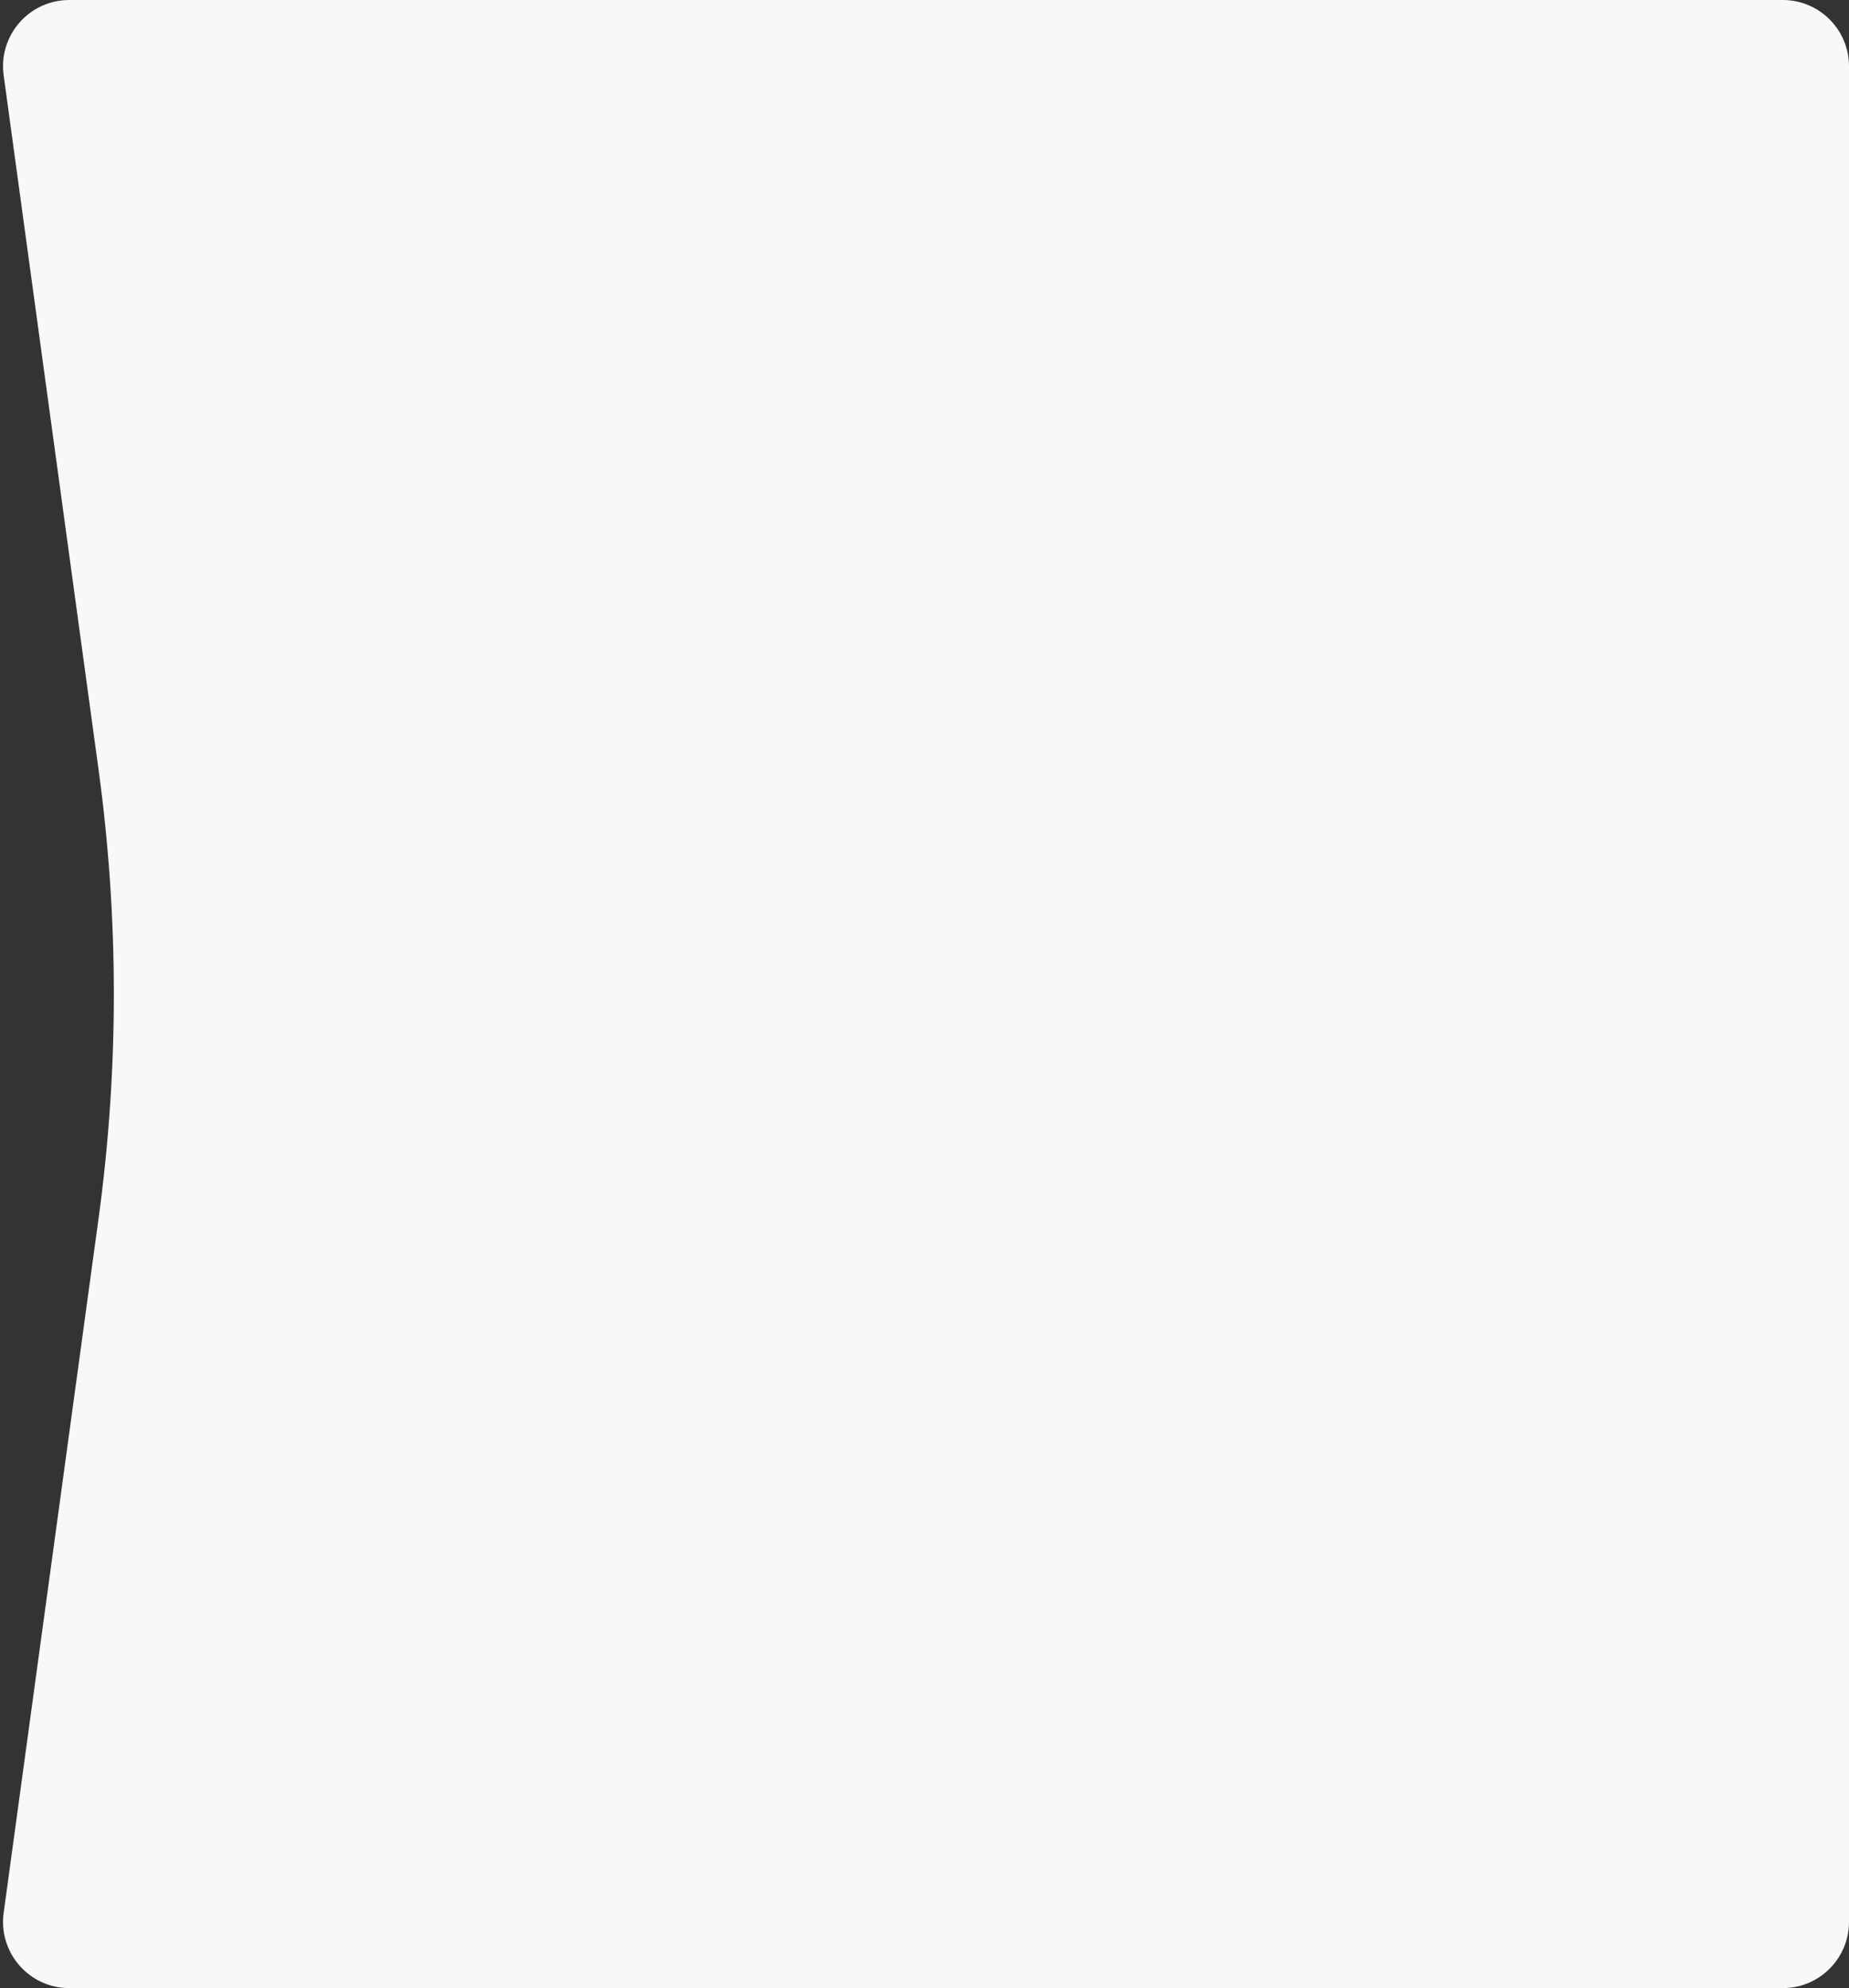 <?xml version="1.0" encoding="UTF-8"?> <svg xmlns="http://www.w3.org/2000/svg" width="558" height="600" viewBox="0 0 558 600" fill="none"><rect x="0" y="0" width="558" height="600" fill="#333333" stroke="none"/> <path d="M1.103 22.708C-0.538 10.698 8.797 0 20.919 0H538C549.046 0 558 8.954 558 20V580C558 591.046 549.046 600 538 600H20.919C8.797 600 -0.538 589.302 1.103 577.292L29.747 367.704C35.887 322.777 35.887 277.223 29.747 232.296L1.103 22.708Z" fill="#F8F8F8"></path> </svg> 